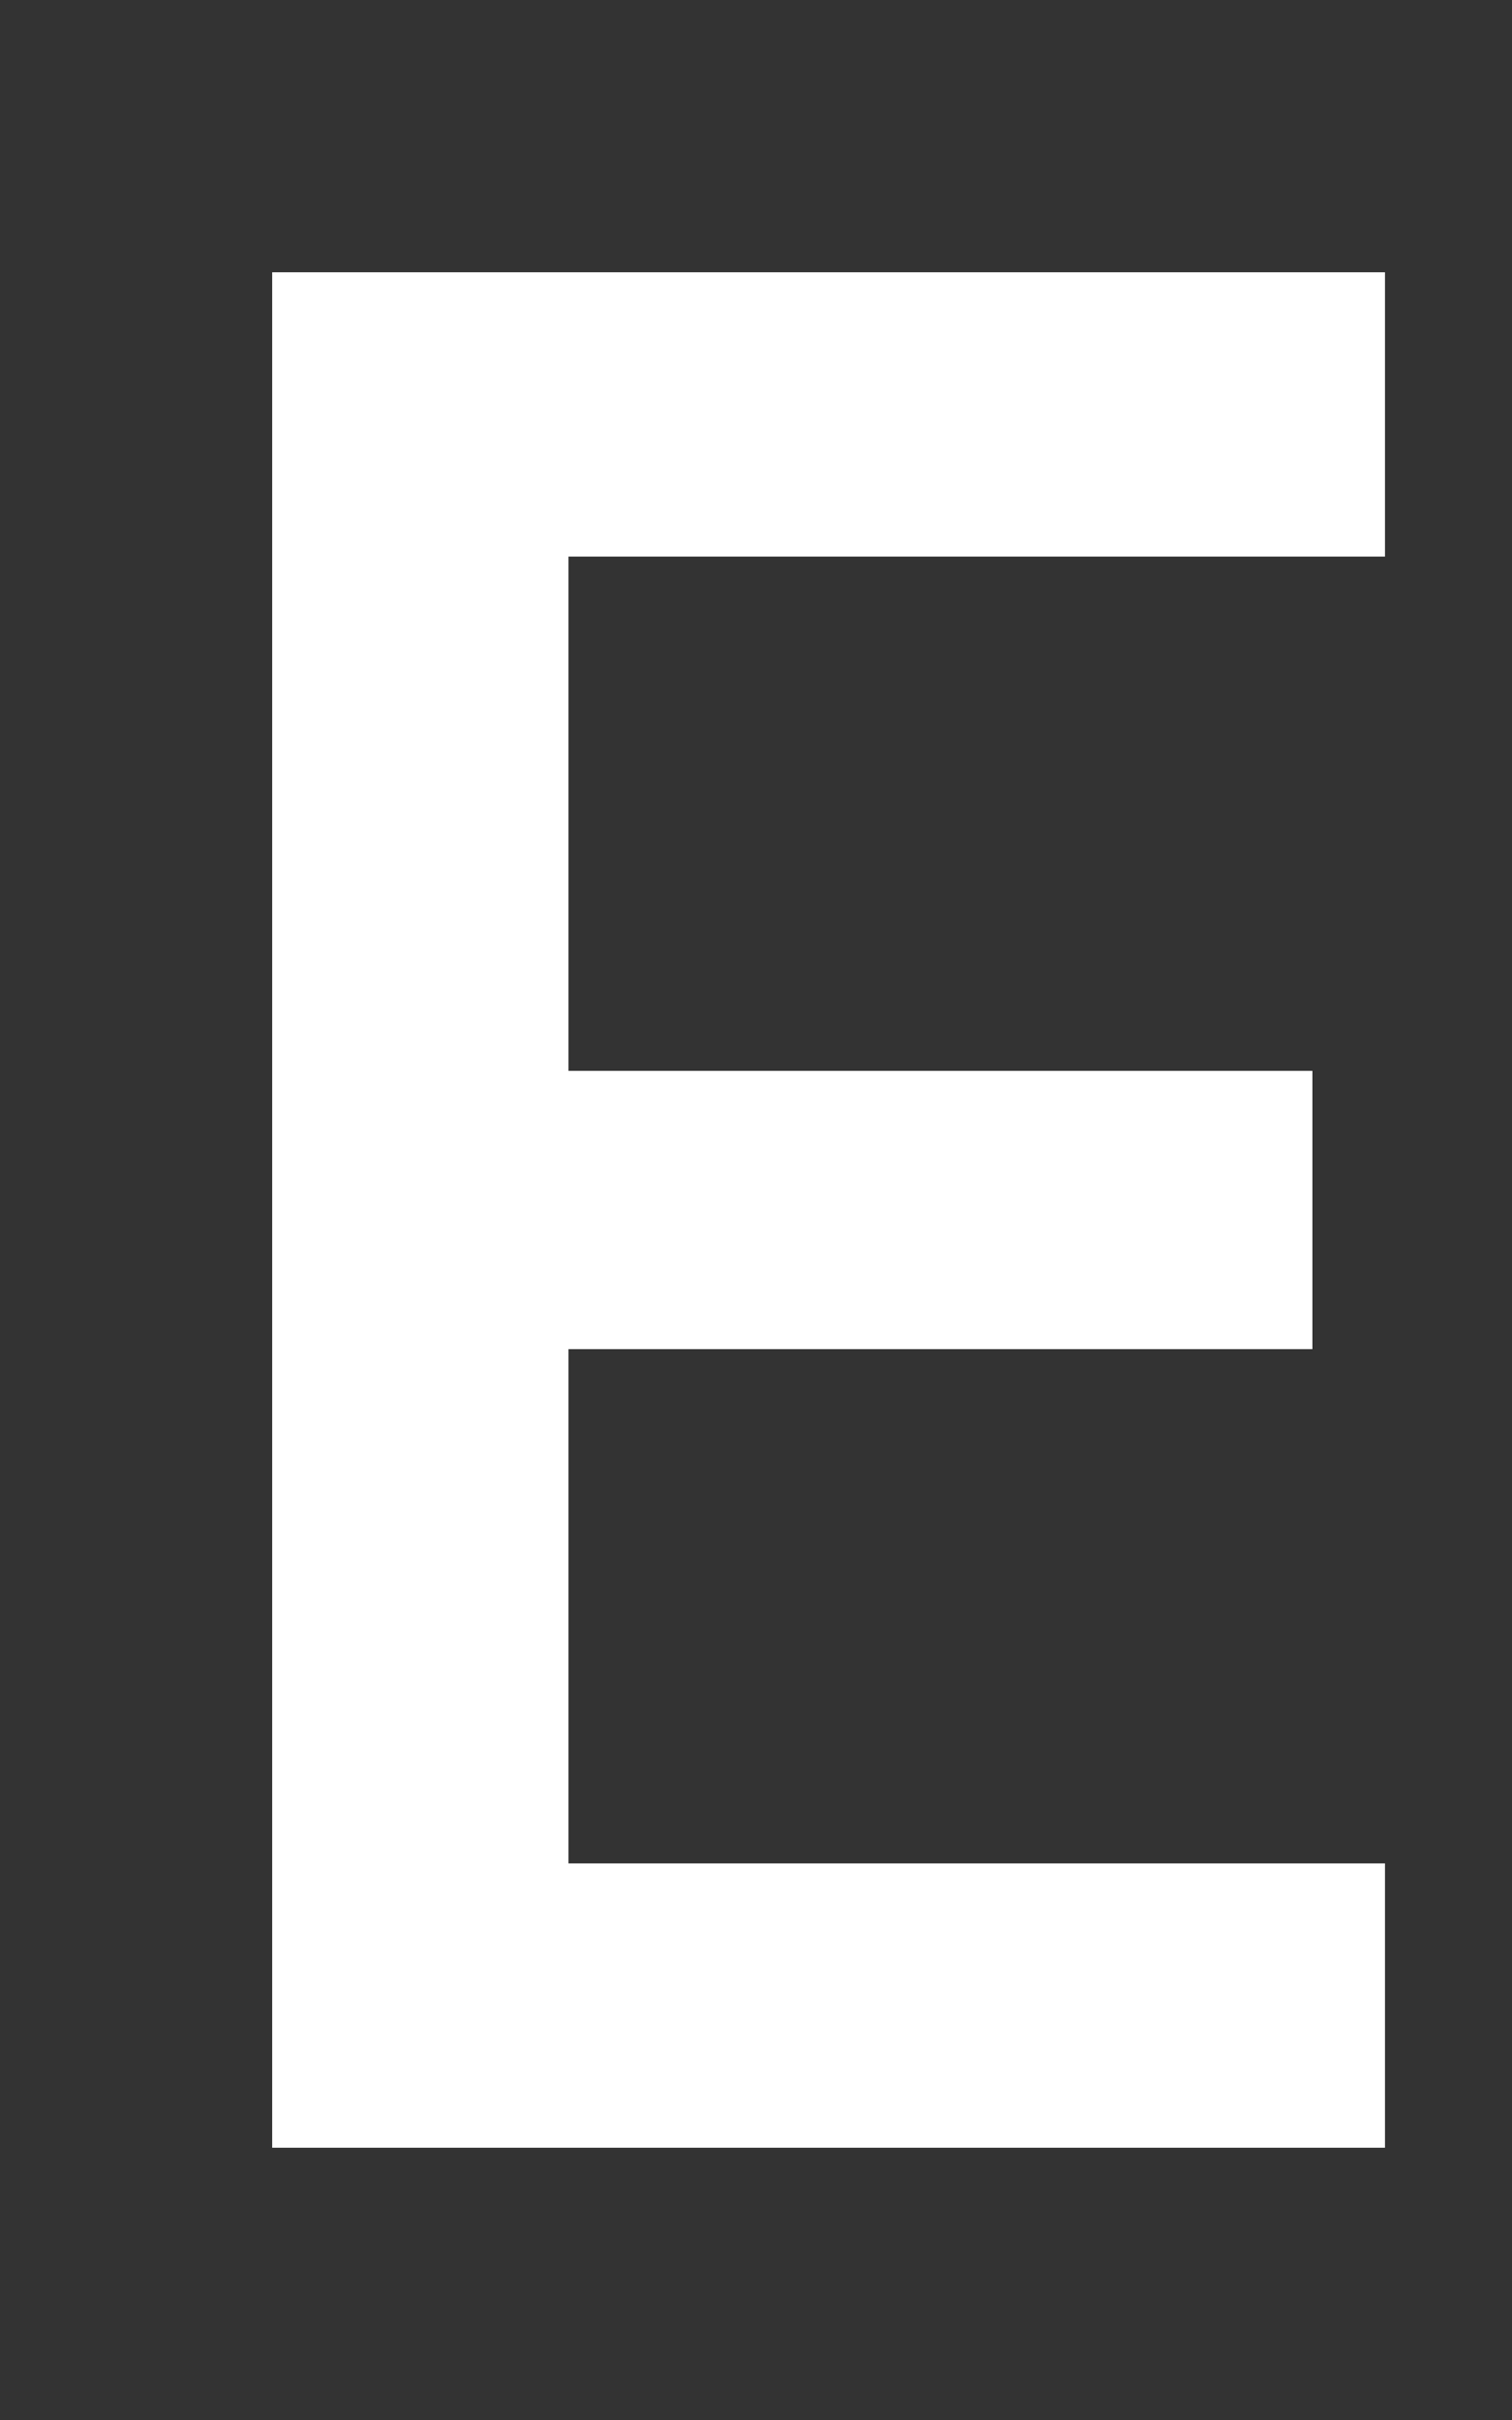 <?xml version="1.0" encoding="utf-8"?>
<svg xmlns="http://www.w3.org/2000/svg" fill="none" height="100%" overflow="visible" preserveAspectRatio="none" style="display: block;" viewBox="0 0 5 8" width="100%">
<rect x="0" y="0" width="5" height="8" fill="#333333" stroke="none"/>
<path d="M4.48 1.74H1.78V3.64H4.24V4.36H1.78V6.26H4.48V7H1V1H4.48V1.74Z" fill="white" id="Vector" stroke="white" stroke-width="0.2"/>
</svg>